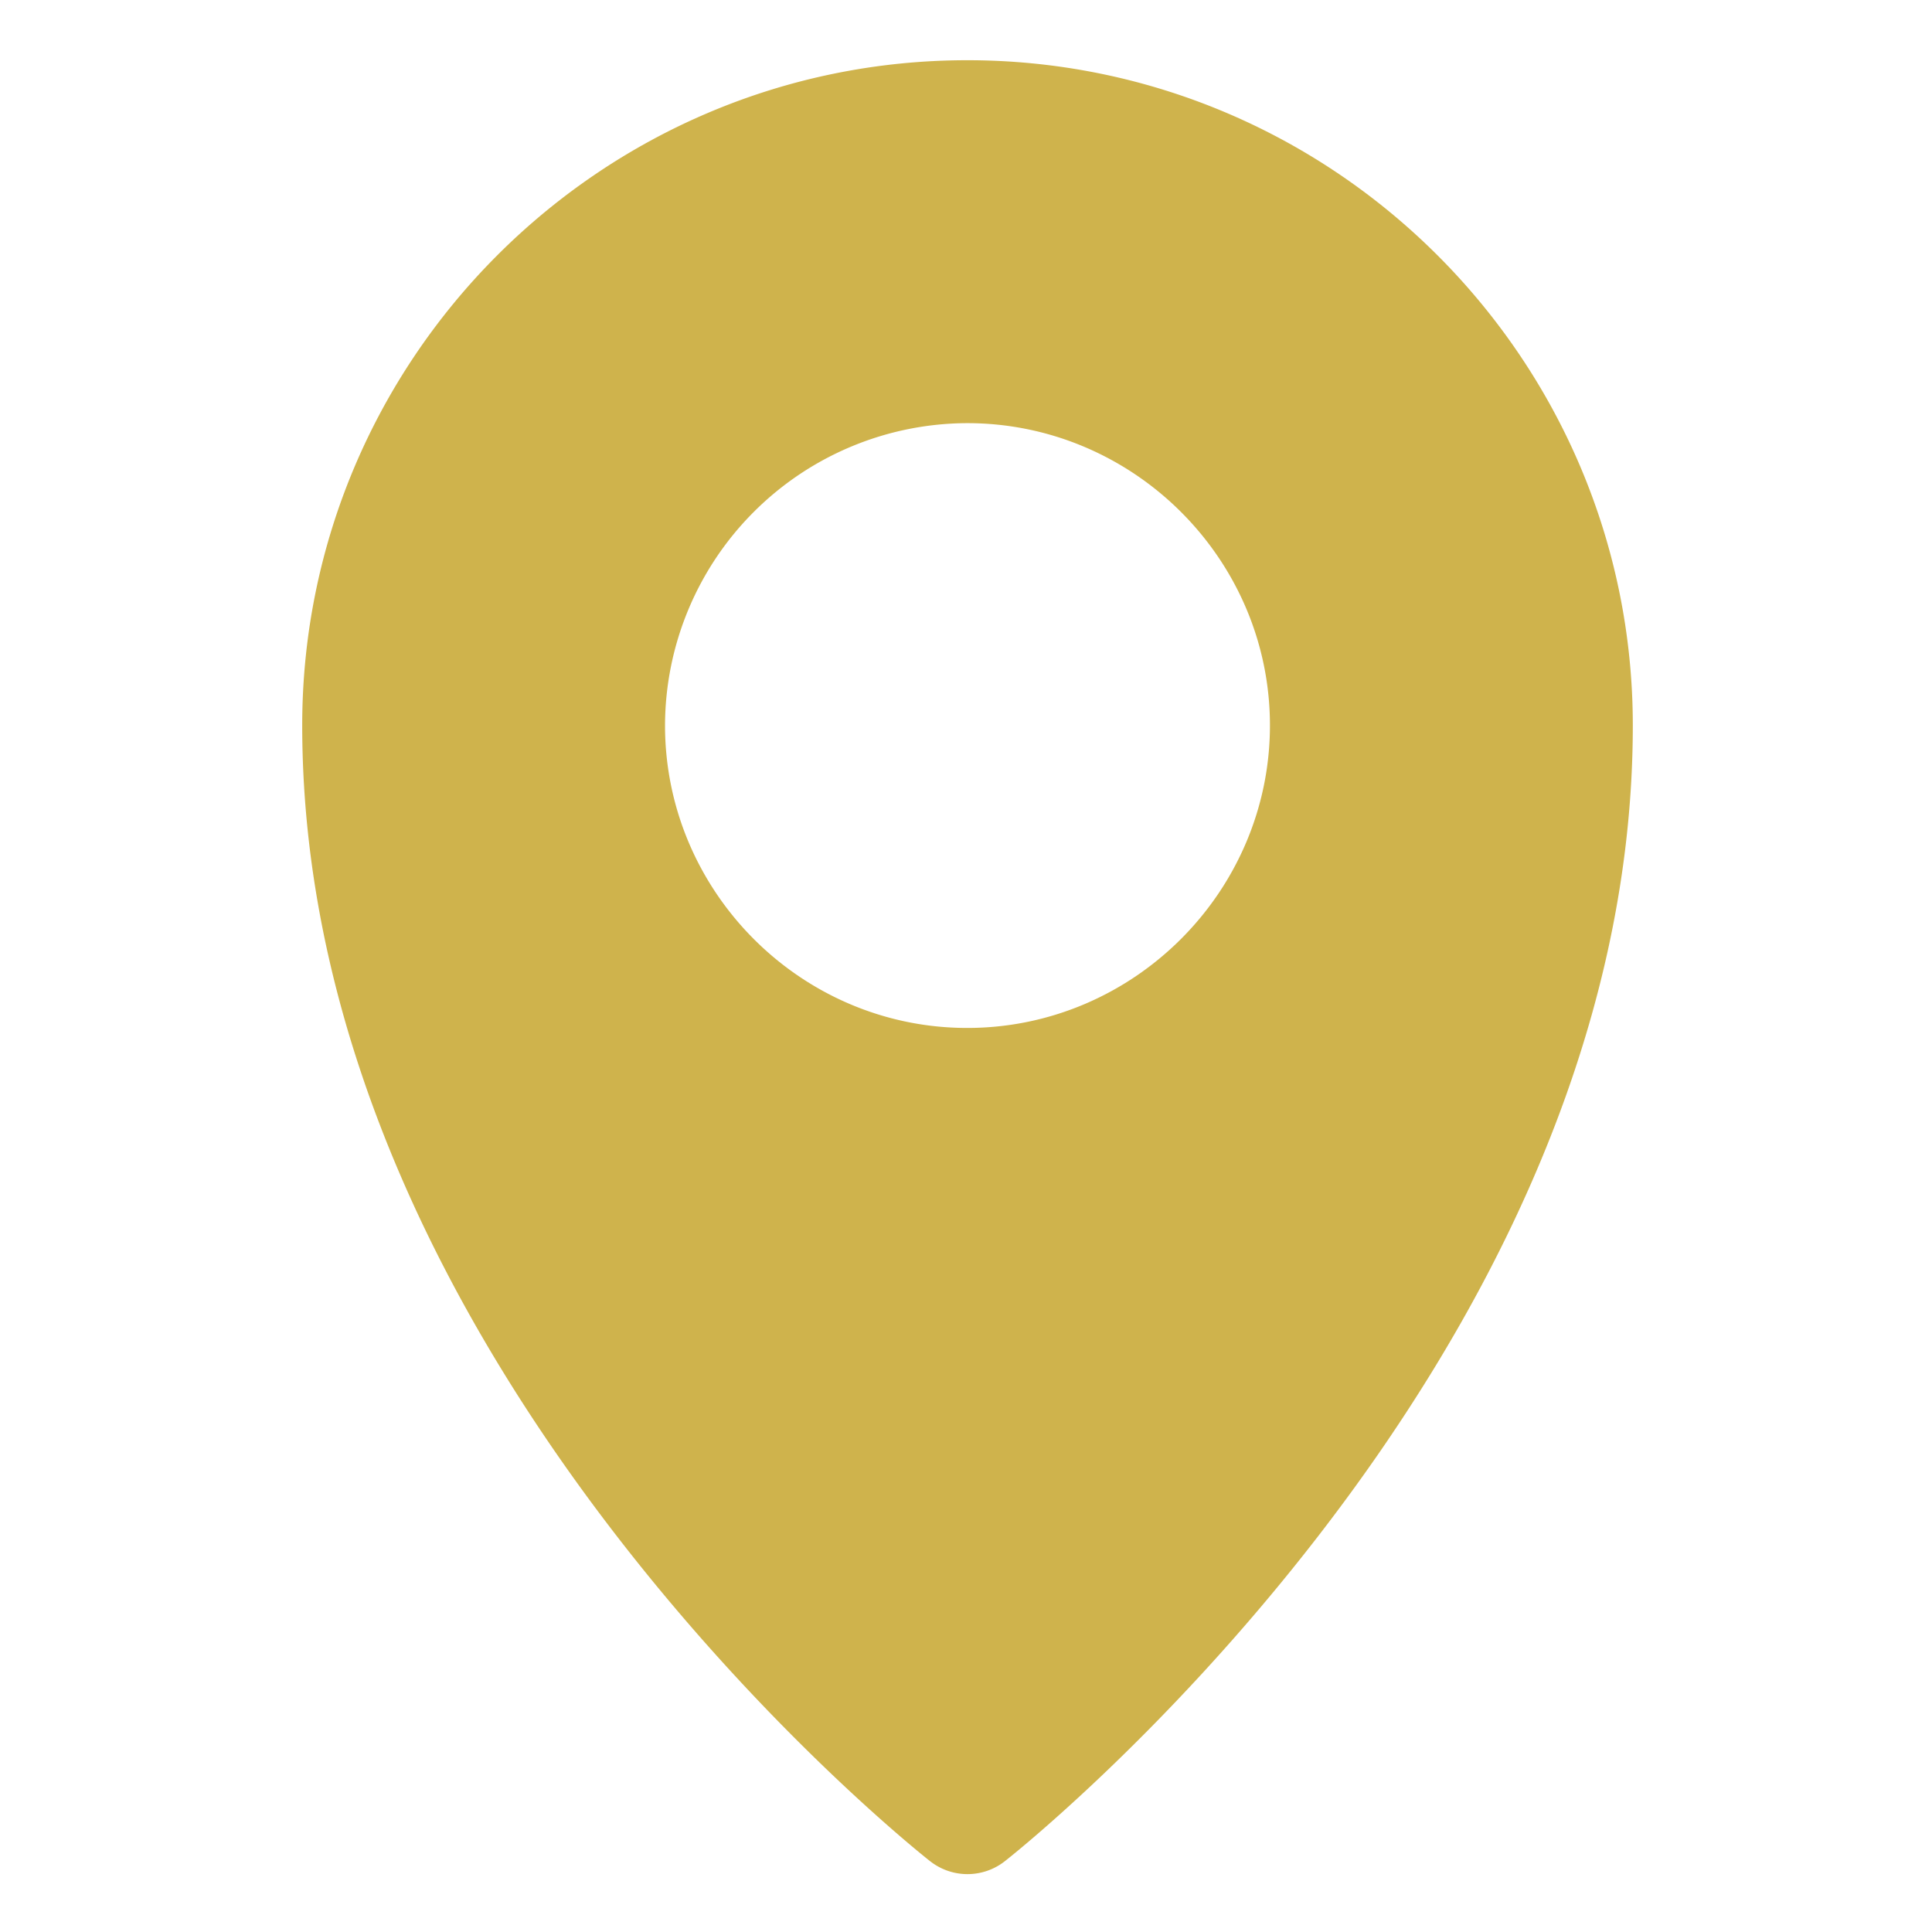 <svg viewBox="0 0 8.467 8.467" xmlns="http://www.w3.org/2000/svg"><path d="M15.996.996c-6.063 0-10.998 4.937-10.998 11 0 10.669 10.379 18.78 10.379 18.78a1 1 0 0 0 1.246 0s10.38-8.111 10.38-18.78c0-6.063-4.944-11-11.007-11Zm0 6.002c2.75 0 5.006 2.249 5.006 4.998 0 2.75-2.256 5.004-5.006 5.004-2.75 0-4.998-2.254-4.998-5.004a5.012 5.012 0 0 1 4.998-4.998z" style="line-height:normal;font-variant-ligatures:normal;font-variant-position:normal;font-variant-caps:normal;font-variant-numeric:normal;font-variant-alternates:normal;font-feature-settings:normal;text-indent:0;text-align:start;text-decoration-line:none;text-decoration-style:solid;text-decoration-color:#000;text-transform:none;text-orientation:mixed;white-space:normal;shape-padding:0;isolation:auto;mix-blend-mode:normal;solid-color:#000;solid-opacity:1" transform="scale(.265)" color="#000000" font-style="normal" font-variant="normal" font-weight="400" font-stretch="normal" font-size="medium" font-family="sans-serif" text-decoration="none" letter-spacing="normal" word-spacing="normal" writing-mode="lr-tb" direction="ltr" dominant-baseline="auto" baseline-shift="baseline" text-anchor="start" clip-rule="nonzero" display="inline" overflow="visible" visibility="visible" opacity="1" color-interpolation="sRGB" color-interpolation-filters="linearRGB" vector-effect="none" fill="#cfb34c" fill-opacity="1" fill-rule="nonzero" stroke="none" stroke-width="2" stroke-linecap="round" stroke-linejoin="round" stroke-miterlimit="4" stroke-dasharray="none" stroke-dashoffset="0" stroke-opacity="1" paint-order="stroke fill markers" color-rendering="auto" image-rendering="auto" shape-rendering="auto" text-rendering="auto" enable-background="accumulate" class="fill-000000"></path></svg>